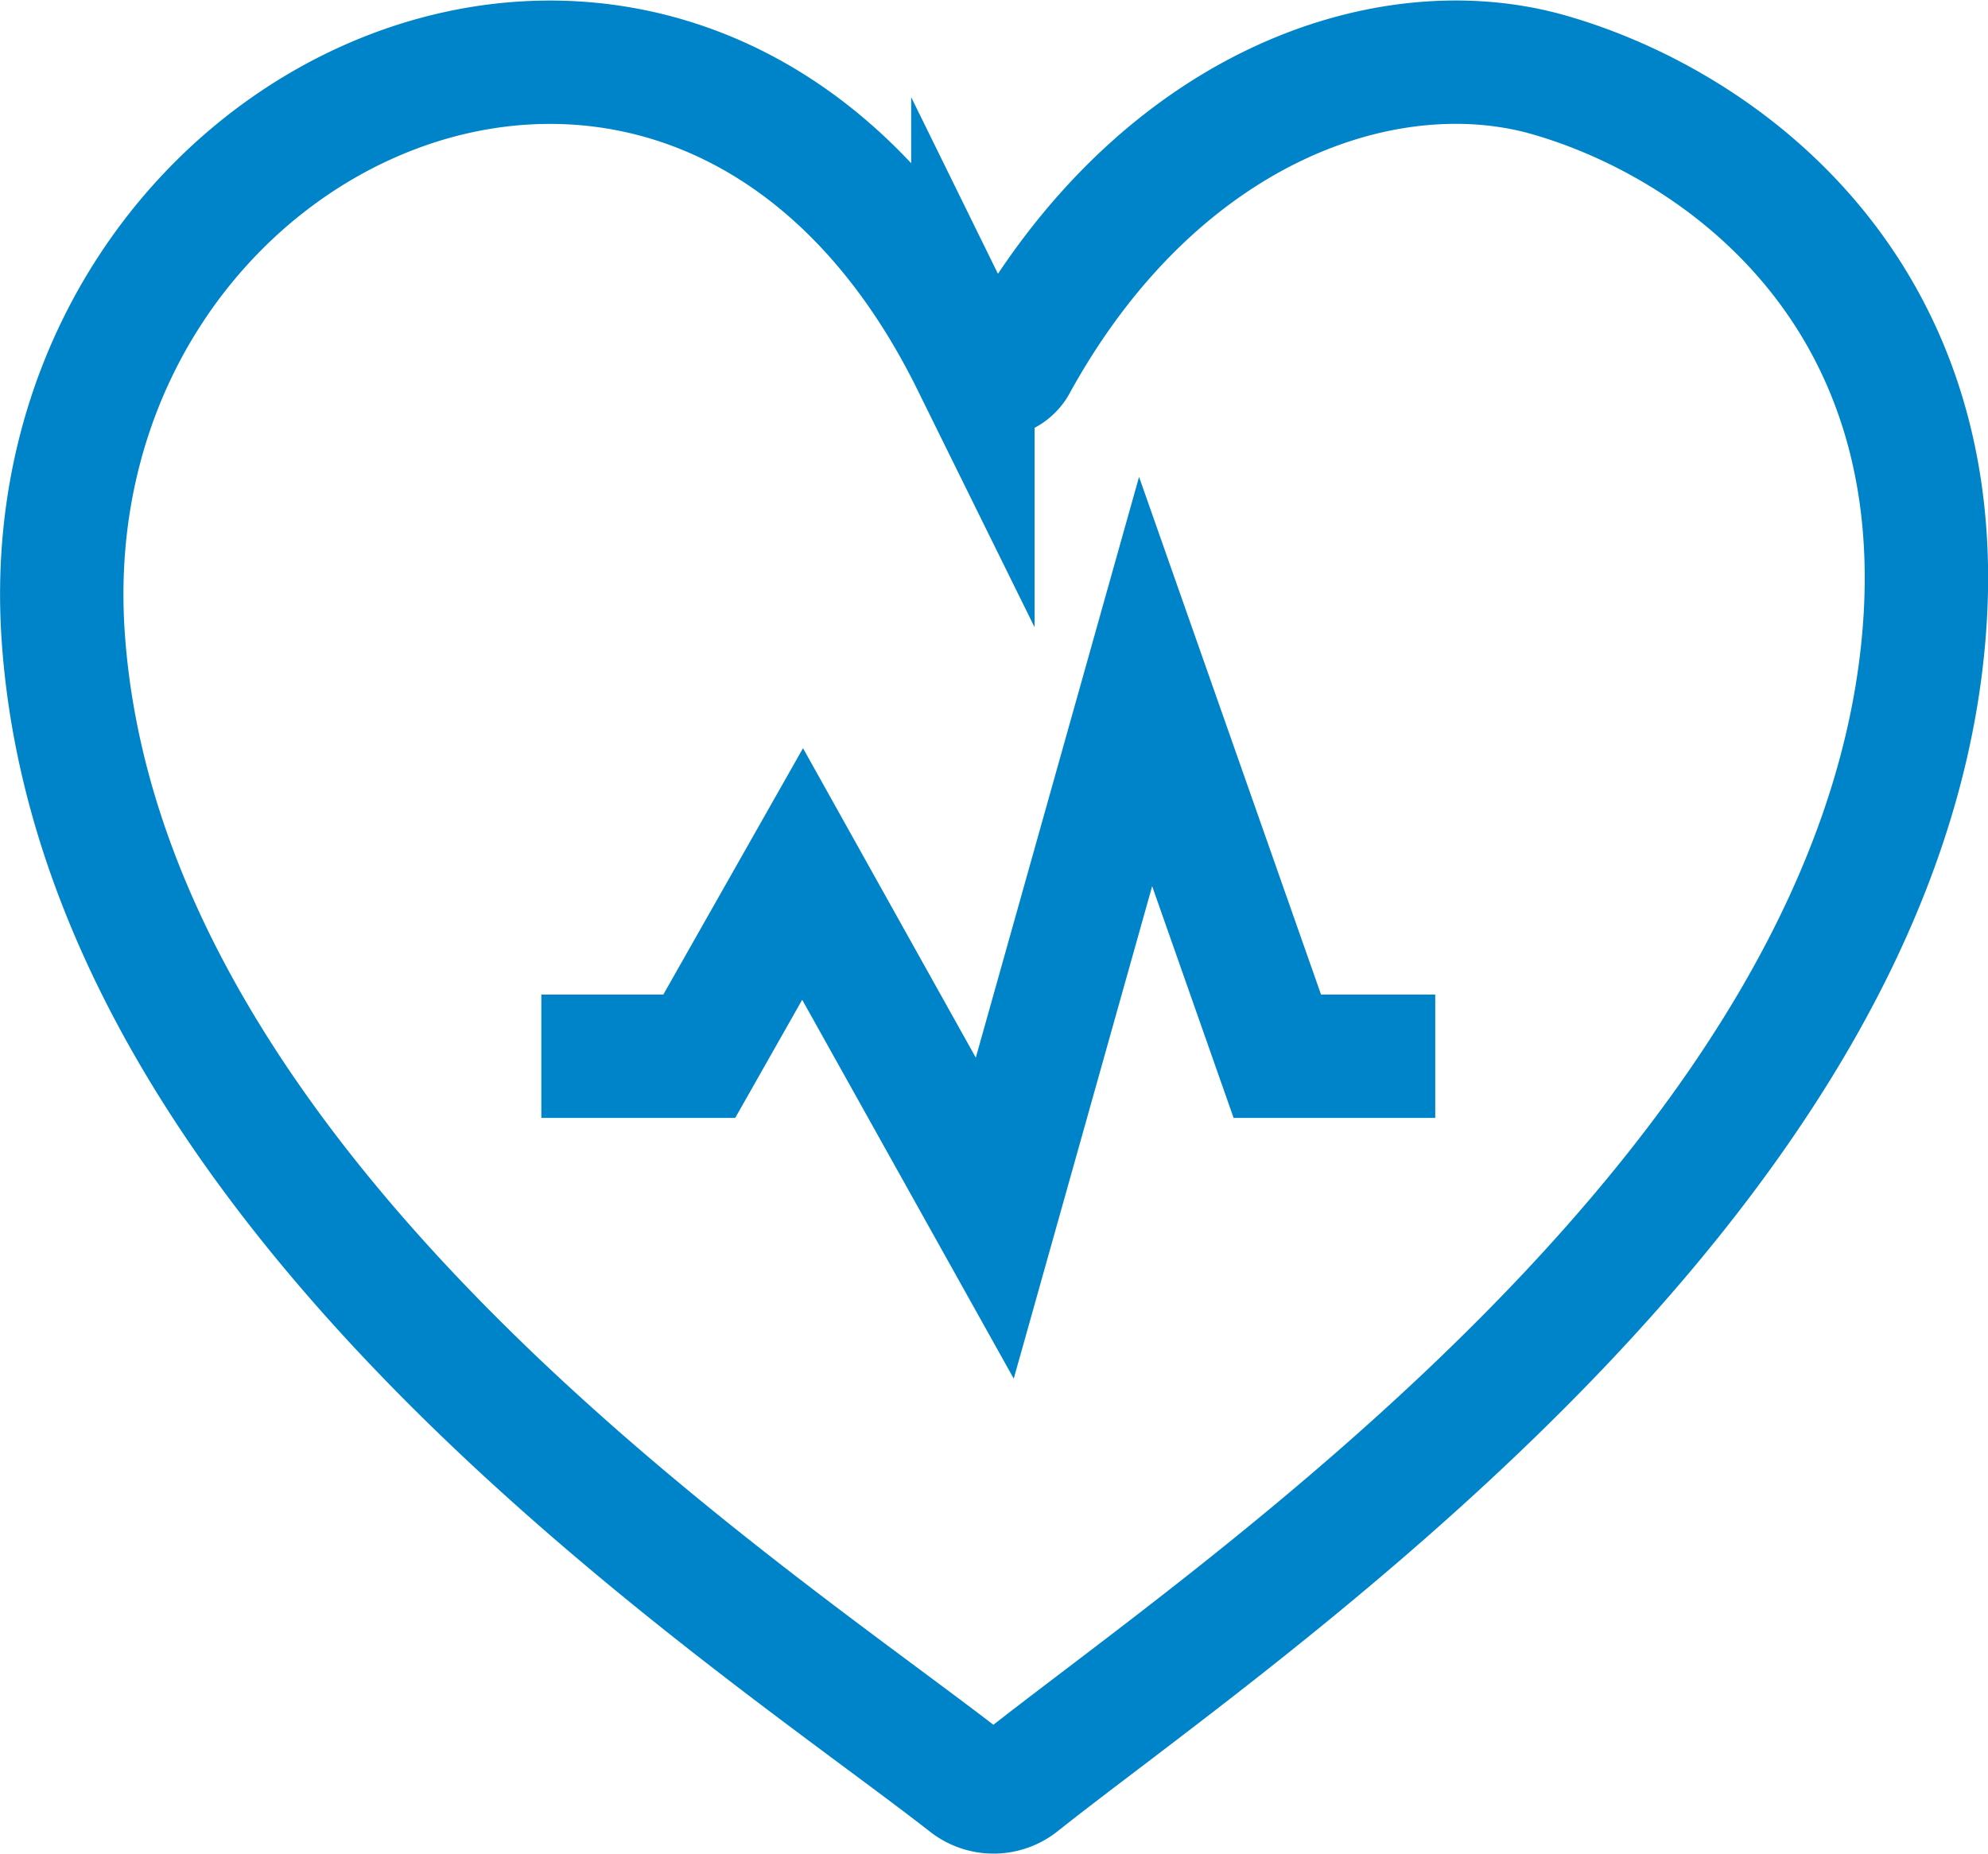 <svg xmlns="http://www.w3.org/2000/svg" xmlns:xlink="http://www.w3.org/1999/xlink" viewBox="0 0 64.45 60.11"><defs><clipPath id="a" transform="translate(0 0)"><rect width="64.46" height="60.11" style="fill:none"/></clipPath></defs><title>health-wellness_blue</title><g style="clip-path:url(#a)"><path d="M62.37,20.65C60.84,38.43,39.81,52.43,33.05,57.81a1.34,1.34,0,0,1-1.68,0c-7.09-5.53-28.07-19-29.32-37.16-1.2-17.43,20.56-27,29.49-8.89a.78.78,0,0,0,1.4,0C37.55,3.41,45,.91,50.26,2.44,55.82,4.05,63.33,9.48,62.37,20.65Z" transform="translate(0 0)" style="fill:none;stroke:#0084c9;stroke-miterlimit:10;stroke-width:4px"/><polyline points="17.55 34.25 22.67 34.25 26.02 28.34 32.25 39.5 37.14 22.1 41.41 34.25 46.53 34.25" style="fill:none;stroke:#0084c9;stroke-miterlimit:10;stroke-width:4px"/></g></svg>